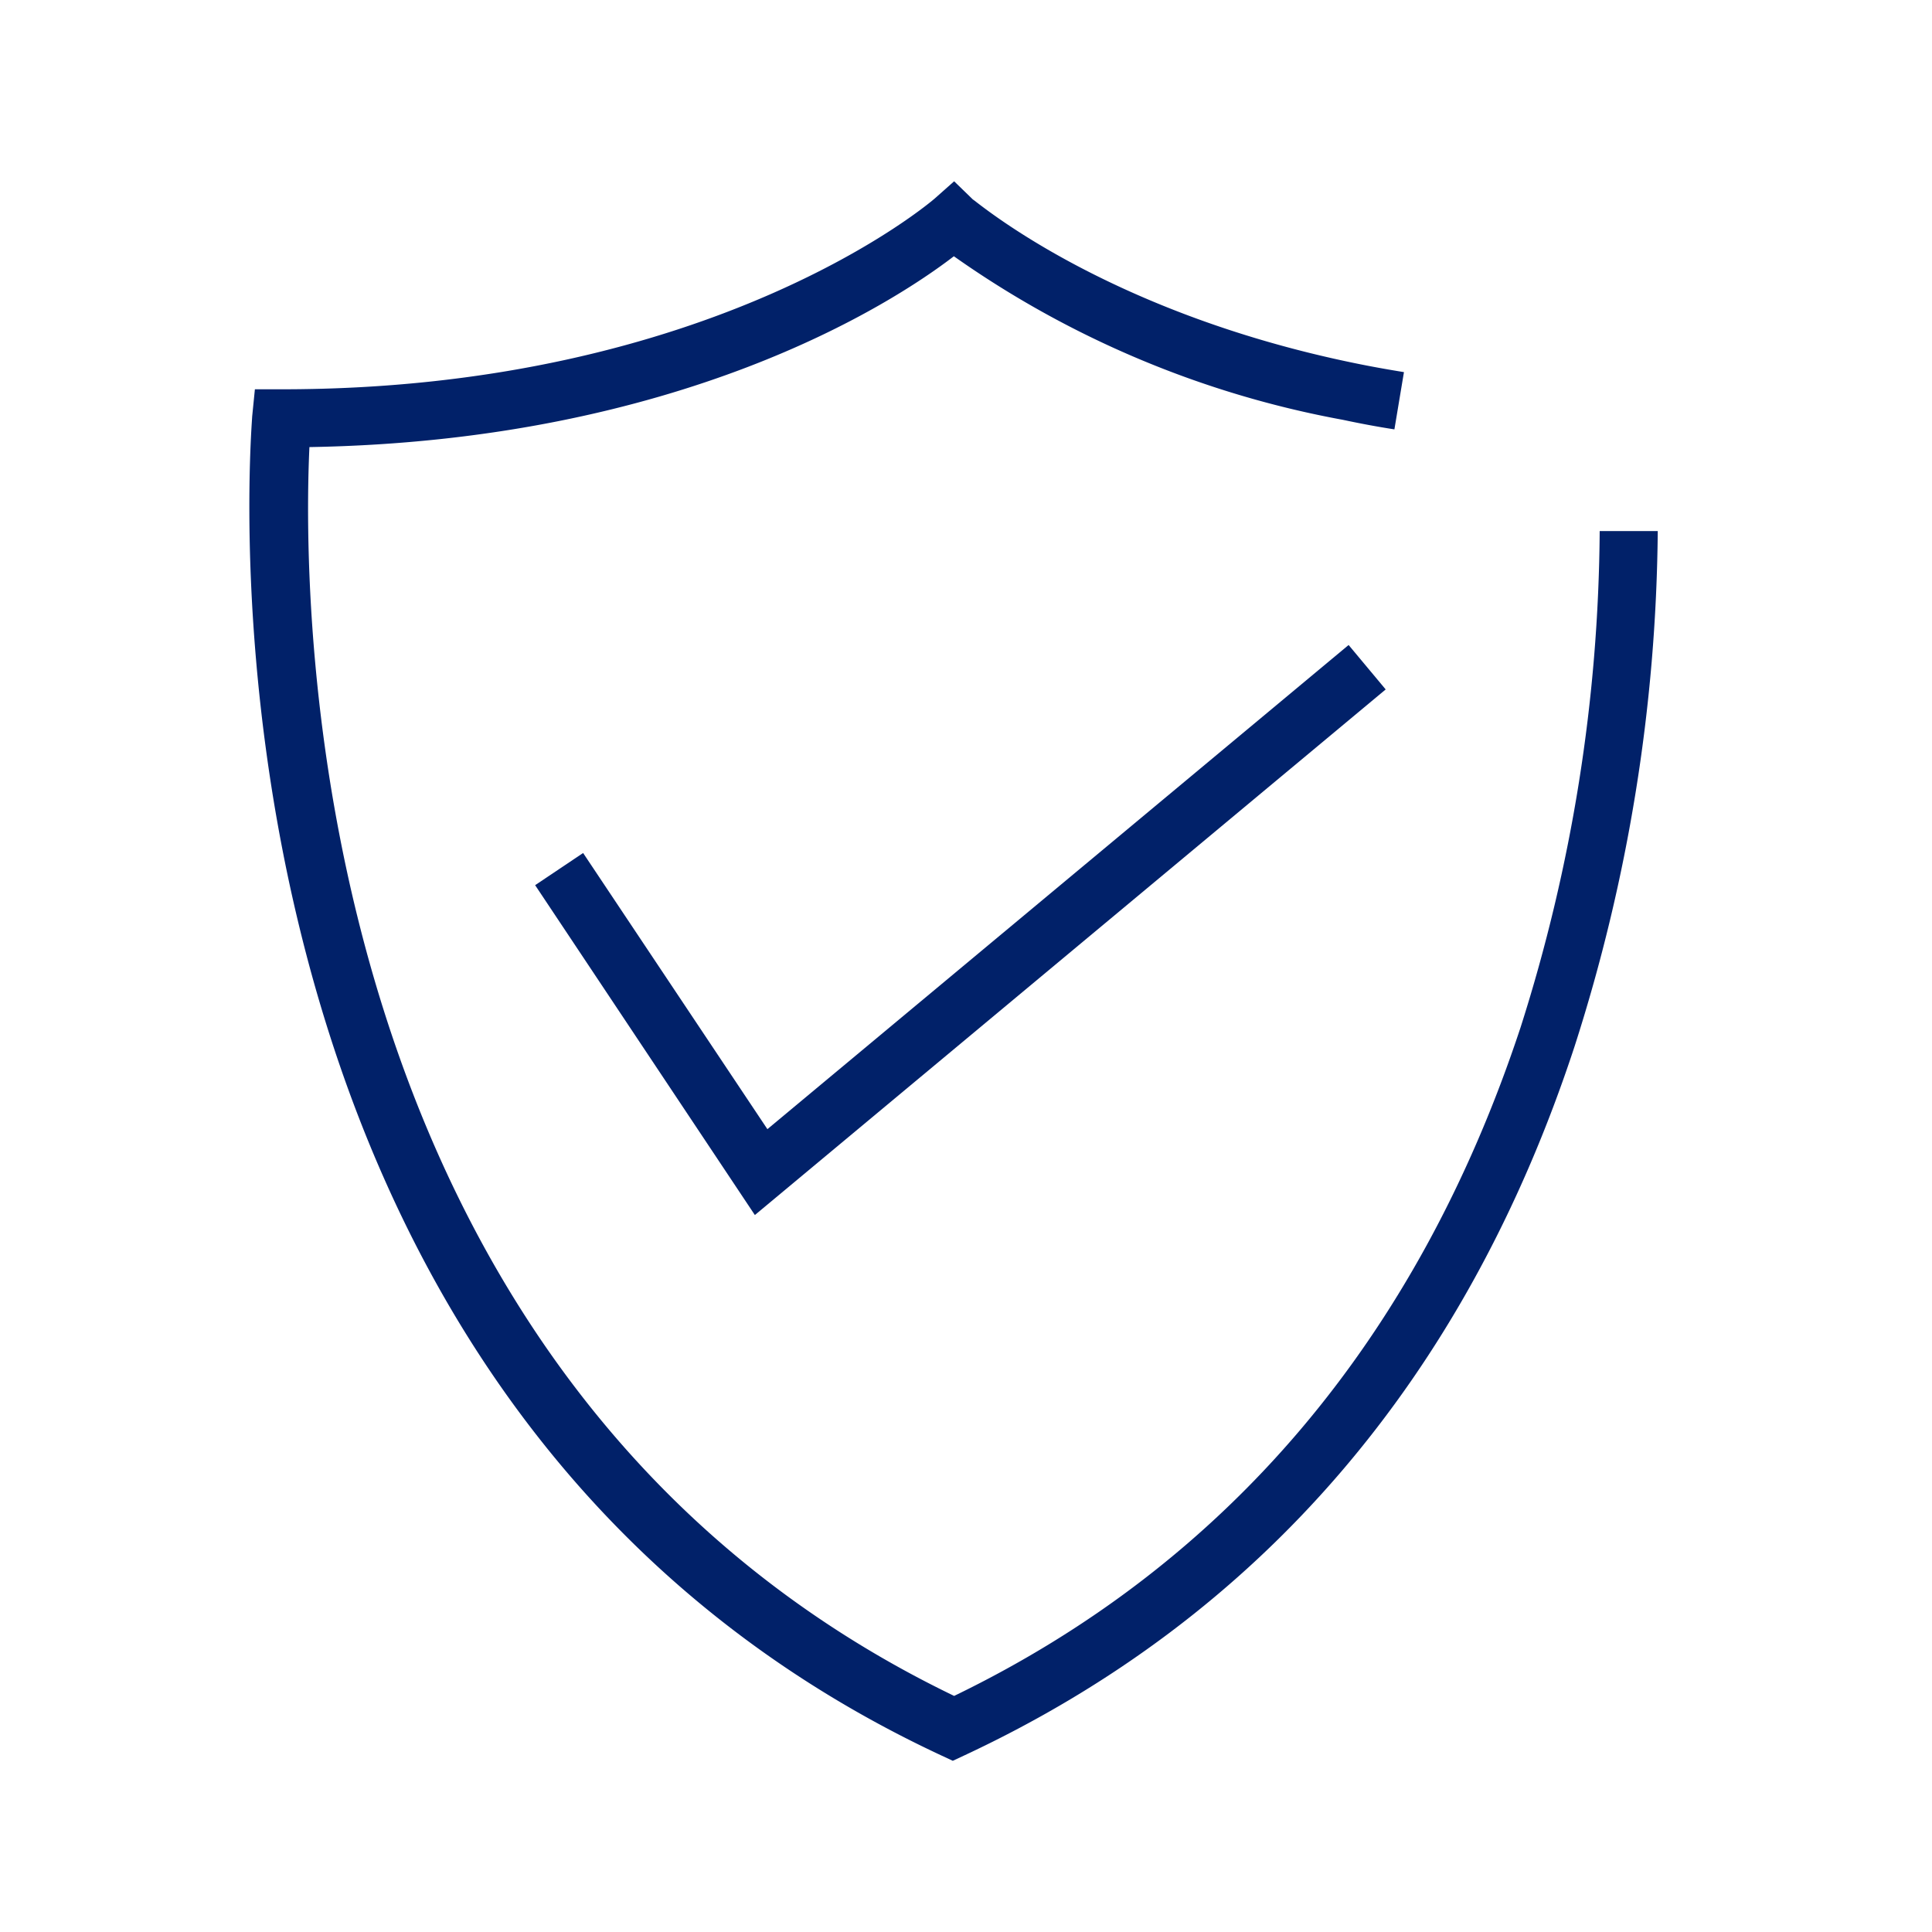 <svg id="Icon" xmlns="http://www.w3.org/2000/svg" viewBox="0 0 70.87 70.87"><defs><style>.cls-1{fill:#012169;}</style></defs><path class="cls-1" d="M60.81,19.48l-2.13,0a61.16,61.16,0,0,1-2.9,18.2C52,49.12,45,57.37,35,62.21,11,50.63,11.09,22,11.35,16.4c13.56-.23,21.35-5.24,23.64-7a36,36,0,0,0,14.27,6c.61.13,1.24.25,1.89.35l.35-2.1c-.62-.1-1.23-.21-1.81-.33-9.25-1.9-13.94-6-14-6L35,6.65l-.71.63c-.08.07-8.1,7-23.94,7h-1l-.1,1c0,.35-3.14,35.83,25.25,49.1l.45.21.45-.21c10.84-5.07,18.36-13.82,22.36-26A63.44,63.44,0,0,0,60.81,19.48Z"/><polygon class="cls-1" points="21.39 31.29 19.63 32.47 27.69 44.57 50.83 25.29 49.47 23.66 28.15 41.42 21.39 31.29"/></svg>